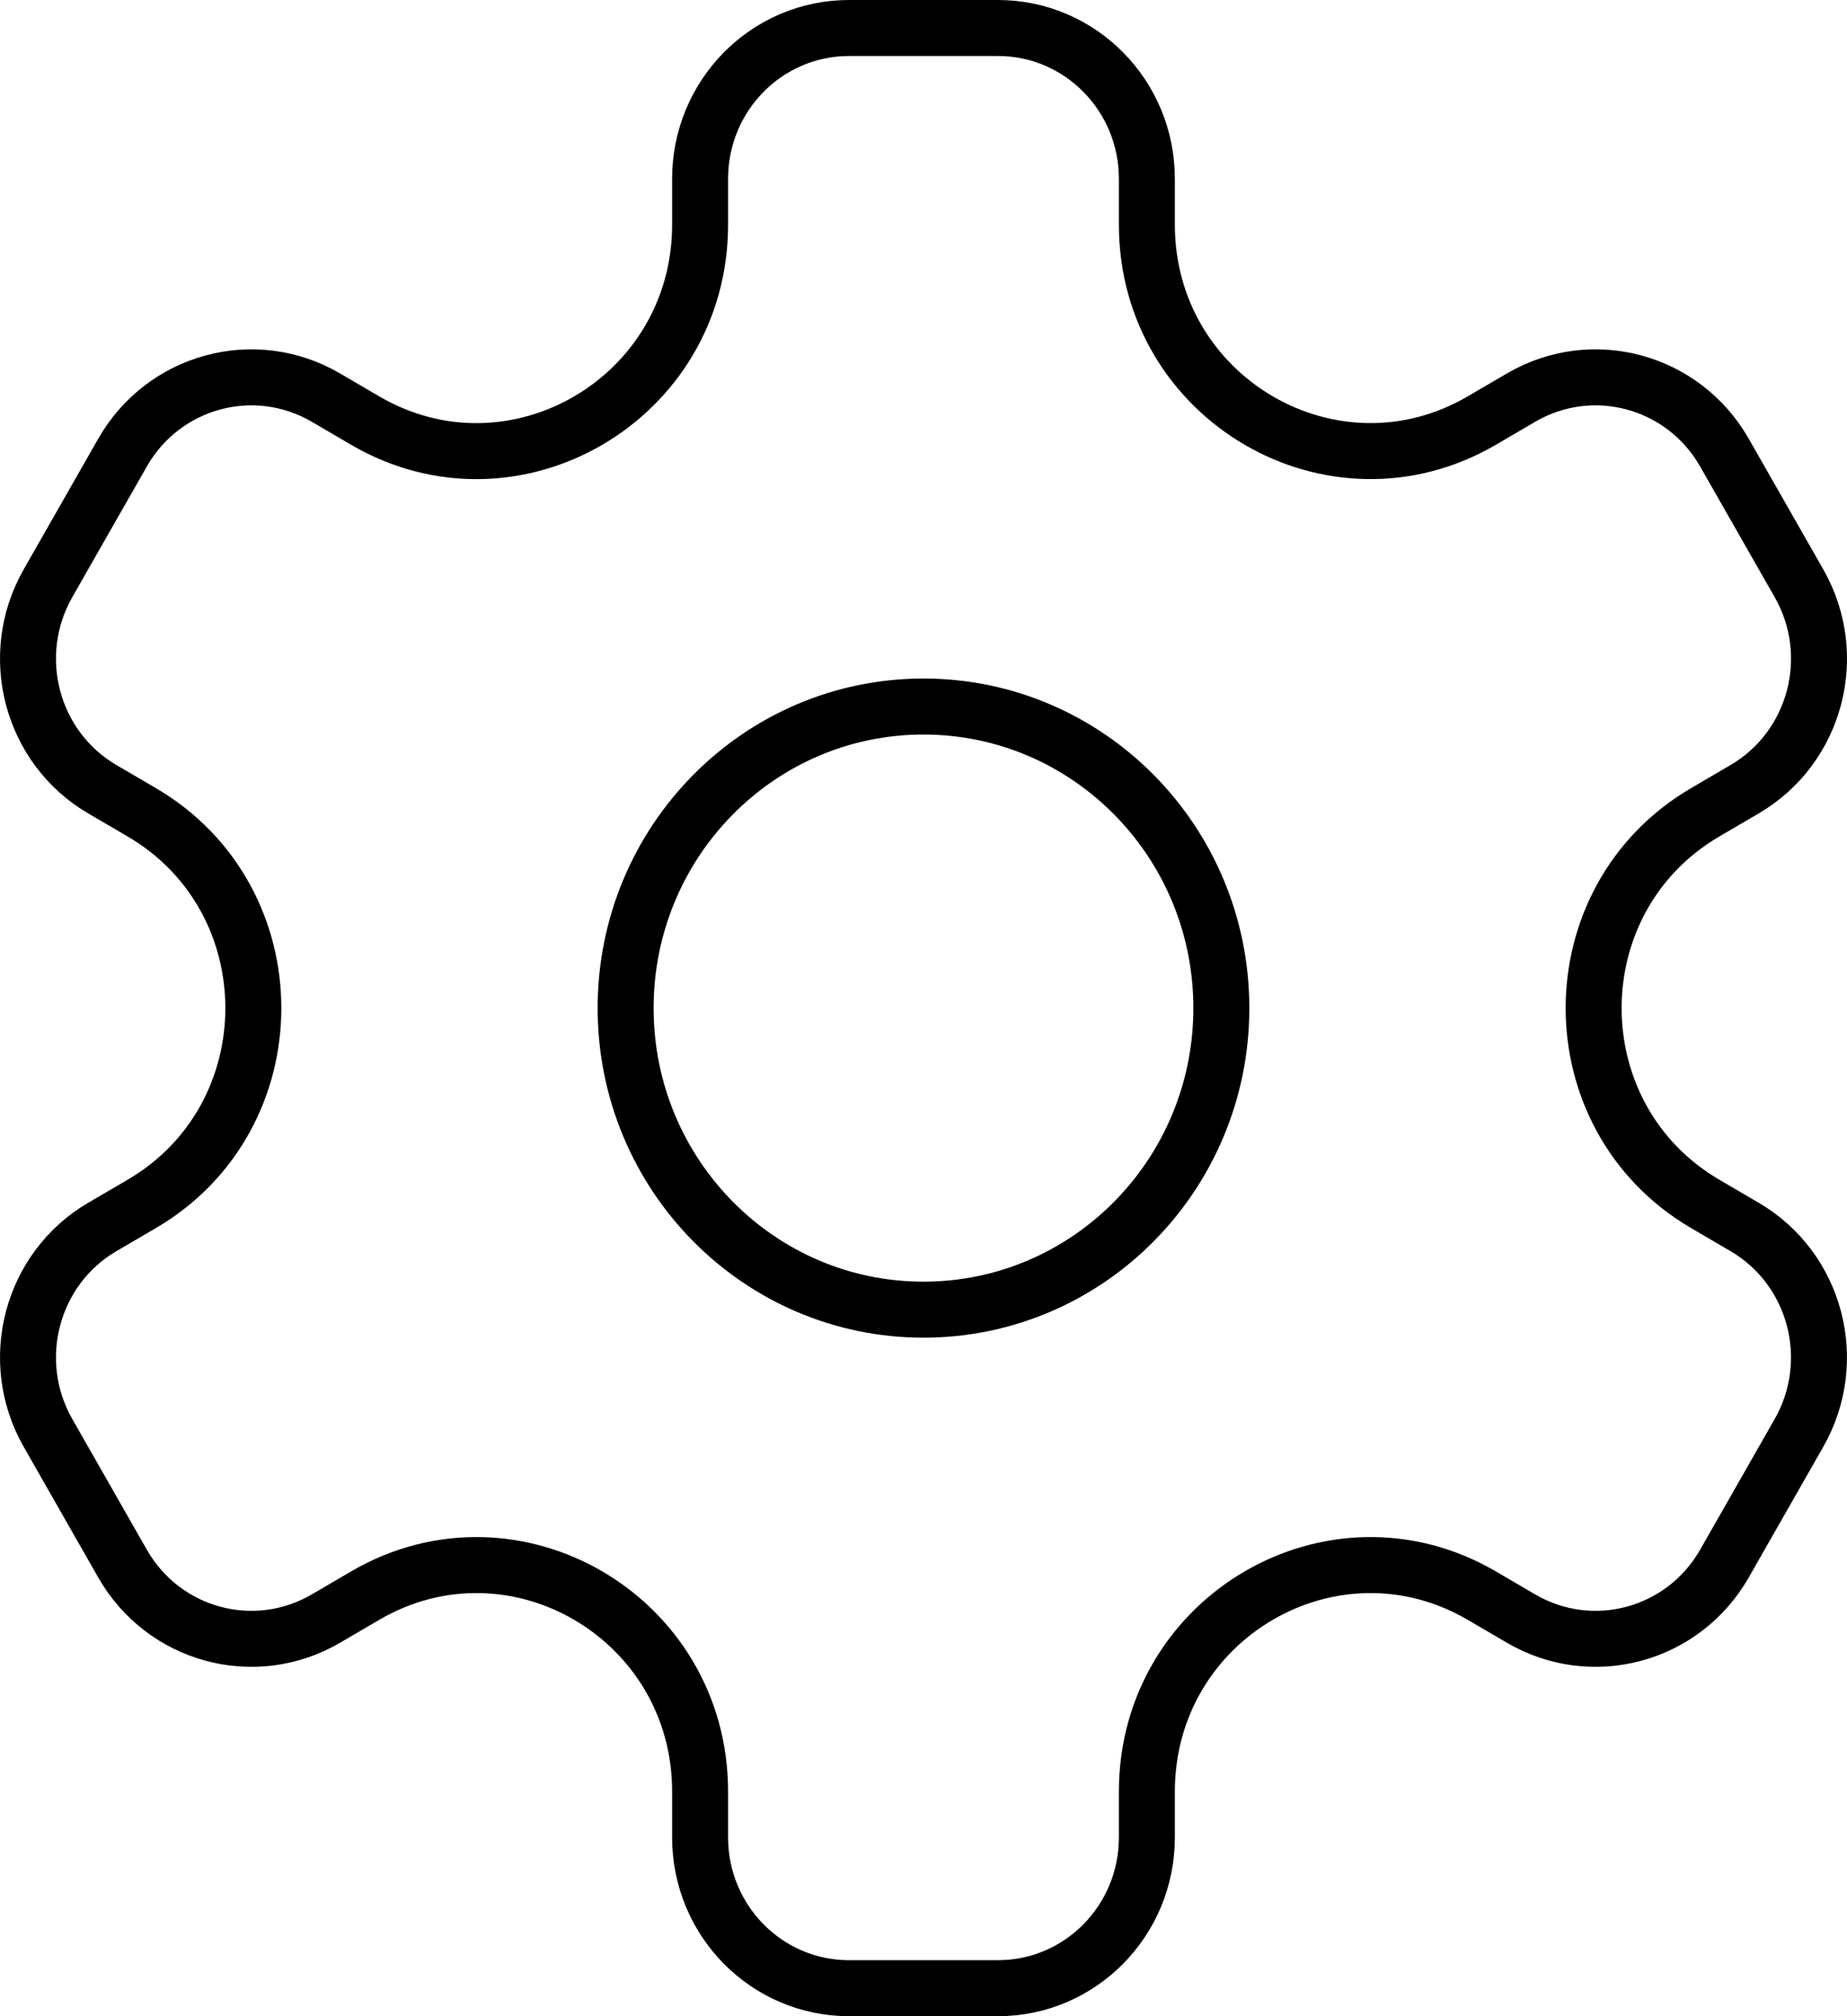 <svg width="66" height="72" viewBox="0 0 66 72" fill="none" xmlns="http://www.w3.org/2000/svg">
<g filter="url(#filter0_b_1122_27224)">
<path fill-rule="evenodd" clip-rule="evenodd" d="M61.624 16.169L64.285 20.831C65.757 23.408 64.884 26.701 62.337 28.187L60.938 29.005C55.616 32.115 55.616 39.885 60.938 42.995L62.337 43.813C64.884 45.299 65.754 48.592 64.285 51.169L61.624 55.831C60.156 58.408 56.901 59.288 54.355 57.802L52.955 56.984C47.634 53.874 40.982 57.762 40.982 63.978V65.615C40.982 68.59 38.6 71 35.66 71H30.339C27.398 71 25.017 68.59 25.017 65.615V63.978C25.017 57.762 18.365 53.874 13.043 56.984L11.644 57.802C9.097 59.288 5.843 58.408 4.375 55.831L1.714 51.169C0.245 48.592 1.115 45.299 3.661 43.813L5.061 42.995C10.383 39.885 10.383 32.115 5.061 29.005L3.661 28.187C1.115 26.701 0.245 23.408 1.714 20.831L4.375 16.169C5.843 13.592 9.097 12.711 11.644 14.198L13.043 15.016C18.365 18.126 25.017 14.238 25.017 8.022V6.385C25.017 3.41 27.398 1 30.339 1H35.66C38.6 1 40.982 3.41 40.982 6.385V8.022C40.982 14.238 47.634 18.123 52.955 15.016L54.355 14.198C56.901 12.711 60.156 13.592 61.624 16.169ZM32.999 46.769C38.877 46.769 43.643 41.948 43.643 36C43.643 30.052 38.877 25.231 32.999 25.231C27.121 25.231 22.356 30.052 22.356 36C22.356 41.948 27.121 46.769 32.999 46.769Z" stroke="black" stroke-width="2" stroke-miterlimit="10" stroke-linecap="round" stroke-linejoin="round"/>
</g>
<defs>
<filter id="filter0_b_1122_27224" x="-10" y="-10" width="86" height="92" filterUnits="userSpaceOnUse" color-interpolation-filters="sRGB">
<feFlood flood-opacity="0" result="BackgroundImageFix"/>
<feGaussianBlur in="BackgroundImage" stdDeviation="5"/>
<feComposite in2="SourceAlpha" operator="in" result="effect1_backgroundBlur_1122_27224"/>
<feBlend mode="normal" in="SourceGraphic" in2="effect1_backgroundBlur_1122_27224" result="shape"/>
</filter>
</defs>
</svg>
